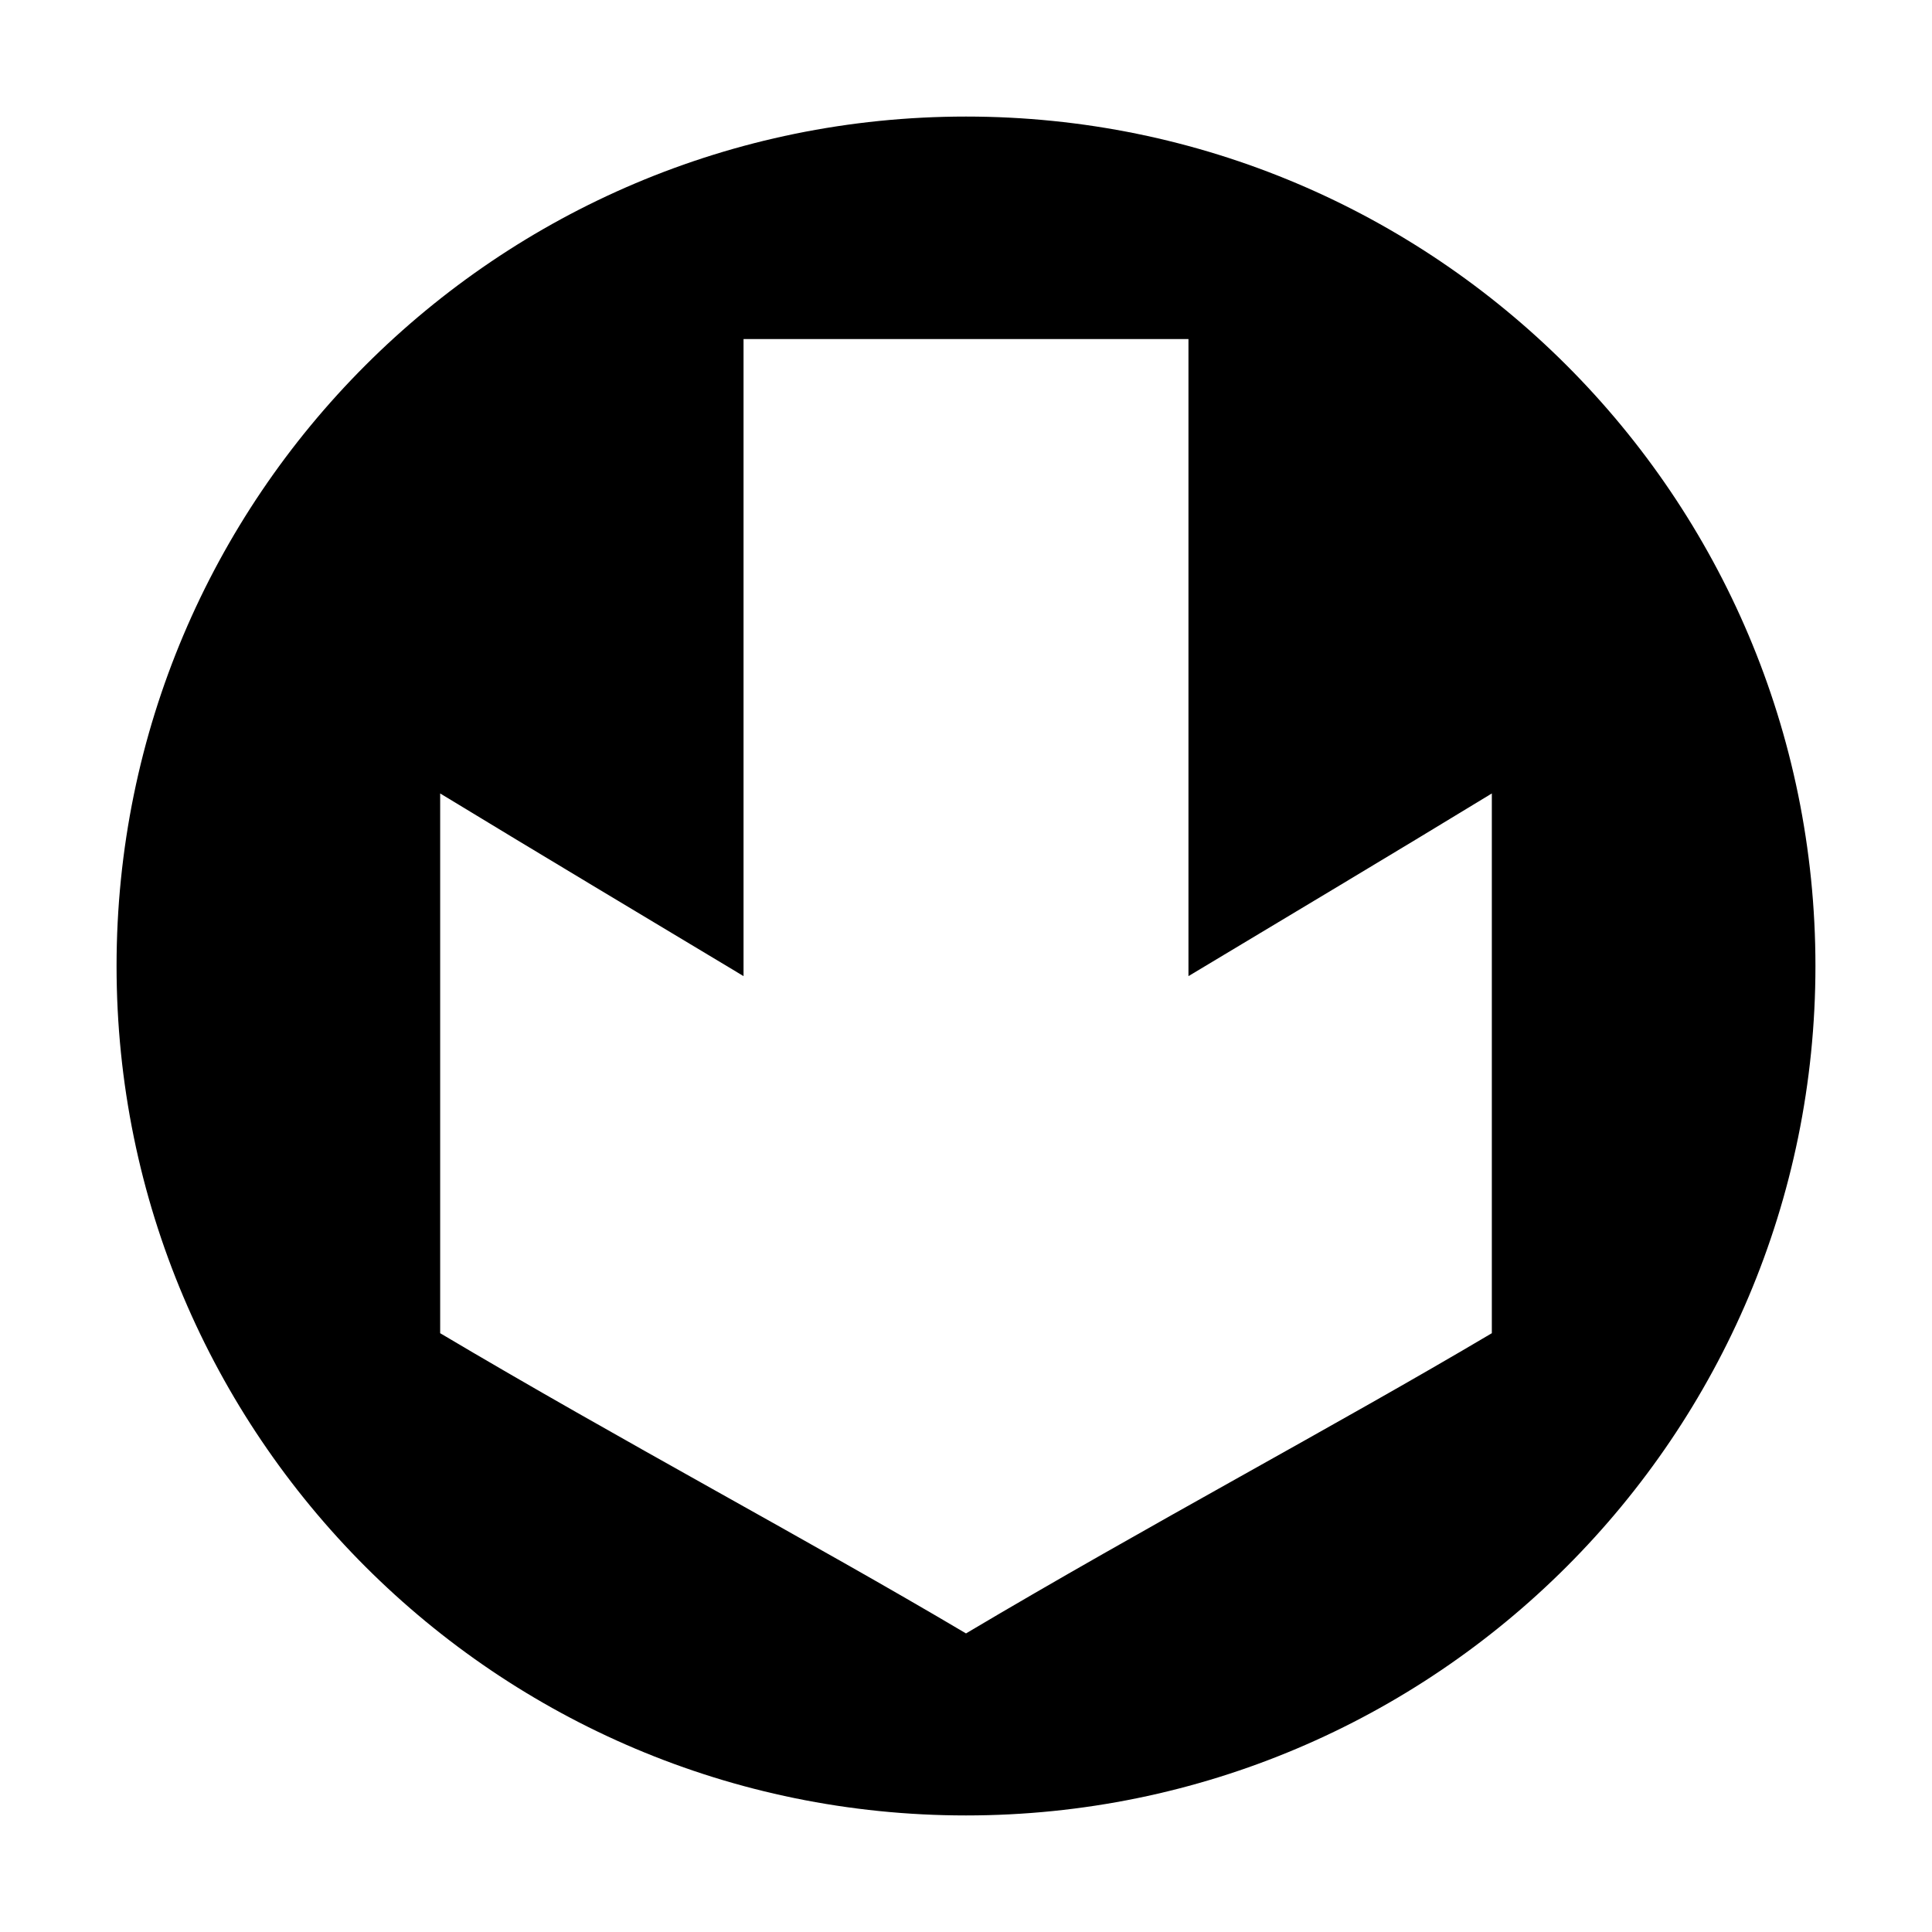 <?xml version="1.0" encoding="UTF-8"?>
<!-- The Best Svg Icon site in the world: iconSvg.co, Visit us! https://iconsvg.co -->
<svg fill="#000000" width="800px" height="800px" version="1.1" viewBox="144 144 512 512" xmlns="http://www.w3.org/2000/svg">
 <path d="m400 625.11c124.32 0 225.11-100.79 225.11-225.11 0-124.32-100.79-225.11-225.11-225.11-124.32 0-225.11 100.79-225.11 225.11 0 124.32 100.79 225.11 225.11 225.11zm0-48.238c-41.262-24.461-91.289-51.008-139.35-79.559v-143.04c26.727 16.254 53.582 32.297 80.395 48.406v-168.83h117.91v168.83c26.816-16.105 53.684-32.125 80.395-48.406v143.04c-41.262 24.461-91.289 51.008-139.35 79.559z"/>
</svg>